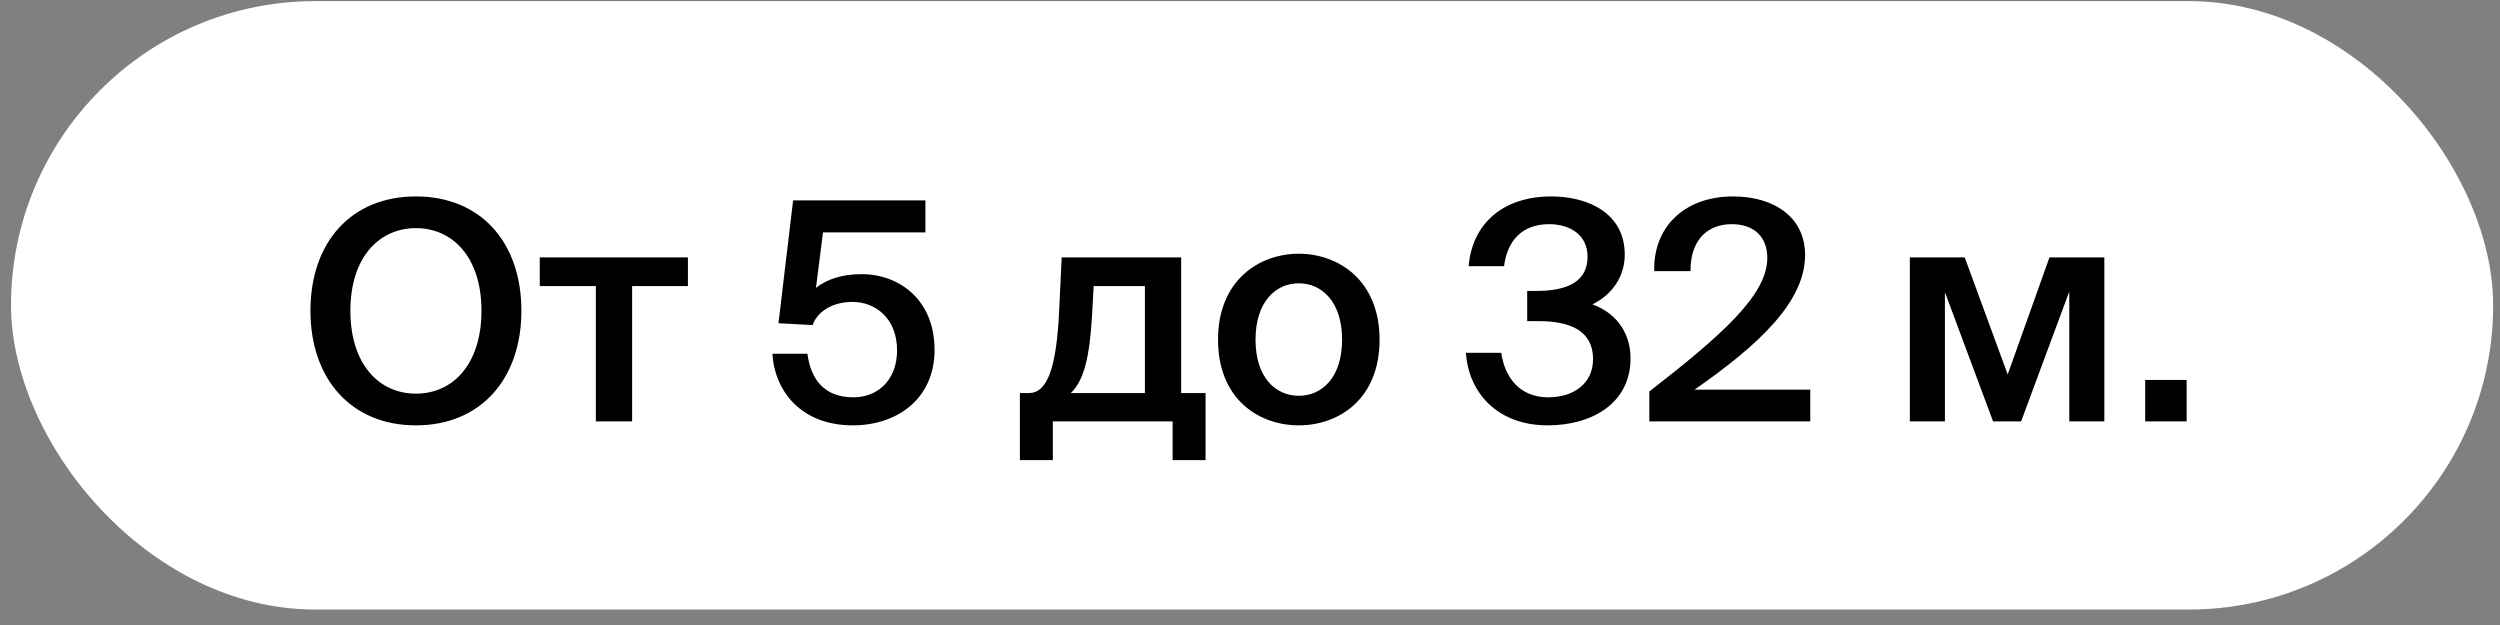 <?xml version="1.0" encoding="UTF-8"?> <svg xmlns="http://www.w3.org/2000/svg" width="140" height="35" viewBox="0 0 140 35" fill="none"><rect x="0" y="0" width="140" height="35" fill="#808080" stroke="none"/><rect x="0.617" y="0.063" width="139" height="34.071" rx="17.035" fill="white"></rect><path d="M19.622 17.402C19.622 20.423 21.243 22.045 23.292 22.045C25.34 22.045 26.962 20.423 26.962 17.402C26.962 14.397 25.34 12.775 23.292 12.775C21.243 12.775 19.622 14.397 19.622 17.402ZM29.198 17.402C29.198 21.209 26.928 23.82 23.292 23.82C19.656 23.82 17.385 21.209 17.385 17.402C17.385 13.578 19.656 11 23.292 11C26.928 11 29.198 13.578 29.198 17.402ZM38.523 16.019H35.399V23.598H33.368V16.019H30.227V14.414H38.523V16.019ZM47.794 22.25C49.16 22.25 50.235 21.277 50.235 19.621C50.235 17.777 48.972 16.907 47.743 16.907C46.582 16.907 45.763 17.47 45.507 18.204L43.595 18.102L44.414 11.222H51.823V13.014H46.087L45.694 16.121C46.292 15.643 47.145 15.353 48.255 15.353C50.372 15.353 52.335 16.804 52.335 19.587C52.335 22.352 50.218 23.82 47.76 23.82C44.892 23.82 43.39 21.942 43.253 19.809H45.216C45.404 21.243 46.155 22.25 47.794 22.25ZM67.511 22.011V25.766H65.667V23.598H58.958V25.766H57.114V22.011H57.609C58.634 22.011 59.163 20.679 59.317 17.333L59.453 14.414H66.145V22.011H67.511ZM64.114 22.011V16.019H61.246L61.16 17.572C61.024 20.014 60.699 21.311 59.965 22.011H64.114ZM70.309 19.023C70.309 21.14 71.435 22.164 72.733 22.164C74.03 22.164 75.157 21.14 75.157 19.023C75.157 16.907 74.03 15.865 72.733 15.865C71.435 15.865 70.309 16.907 70.309 19.023ZM72.733 14.209C74.969 14.209 77.256 15.712 77.256 19.023C77.256 22.352 74.969 23.82 72.733 23.82C70.496 23.82 68.209 22.352 68.209 19.023C68.209 15.712 70.496 14.209 72.733 14.209ZM86.701 22.25C88.135 22.25 89.211 21.465 89.211 20.116C89.211 18.528 87.964 17.982 86.121 17.982H85.523V16.292H86.035C87.947 16.292 88.903 15.66 88.903 14.38C88.903 13.134 87.896 12.553 86.752 12.553C85.25 12.553 84.414 13.458 84.226 14.909H82.246C82.433 12.553 84.141 11 86.872 11C88.937 11 90.986 11.939 90.986 14.261C90.986 15.49 90.269 16.514 89.176 17.043C90.662 17.589 91.31 18.802 91.31 20.065C91.31 22.591 89.142 23.82 86.667 23.82C83.816 23.82 82.229 21.942 82.092 19.757H84.072C84.26 21.123 85.097 22.25 86.701 22.25ZM97.056 11C99.344 11 101.085 12.161 101.085 14.278C101.085 16.838 98.627 19.228 94.888 21.823H101.375V23.598H92.362V21.925C96.493 18.716 98.968 16.497 98.968 14.448C98.968 13.236 98.2 12.553 96.971 12.553C95.793 12.553 94.666 13.254 94.666 15.182H92.635C92.584 12.69 94.342 11 97.056 11ZM117.843 14.414V23.598H115.88V16.326L113.182 23.598H111.612L108.915 16.36V23.598H106.951V14.414H110.024L112.431 20.97L114.77 14.414H117.843ZM122.452 23.598H120.13V21.277H122.452V23.598Z" fill="black"></path></svg> 